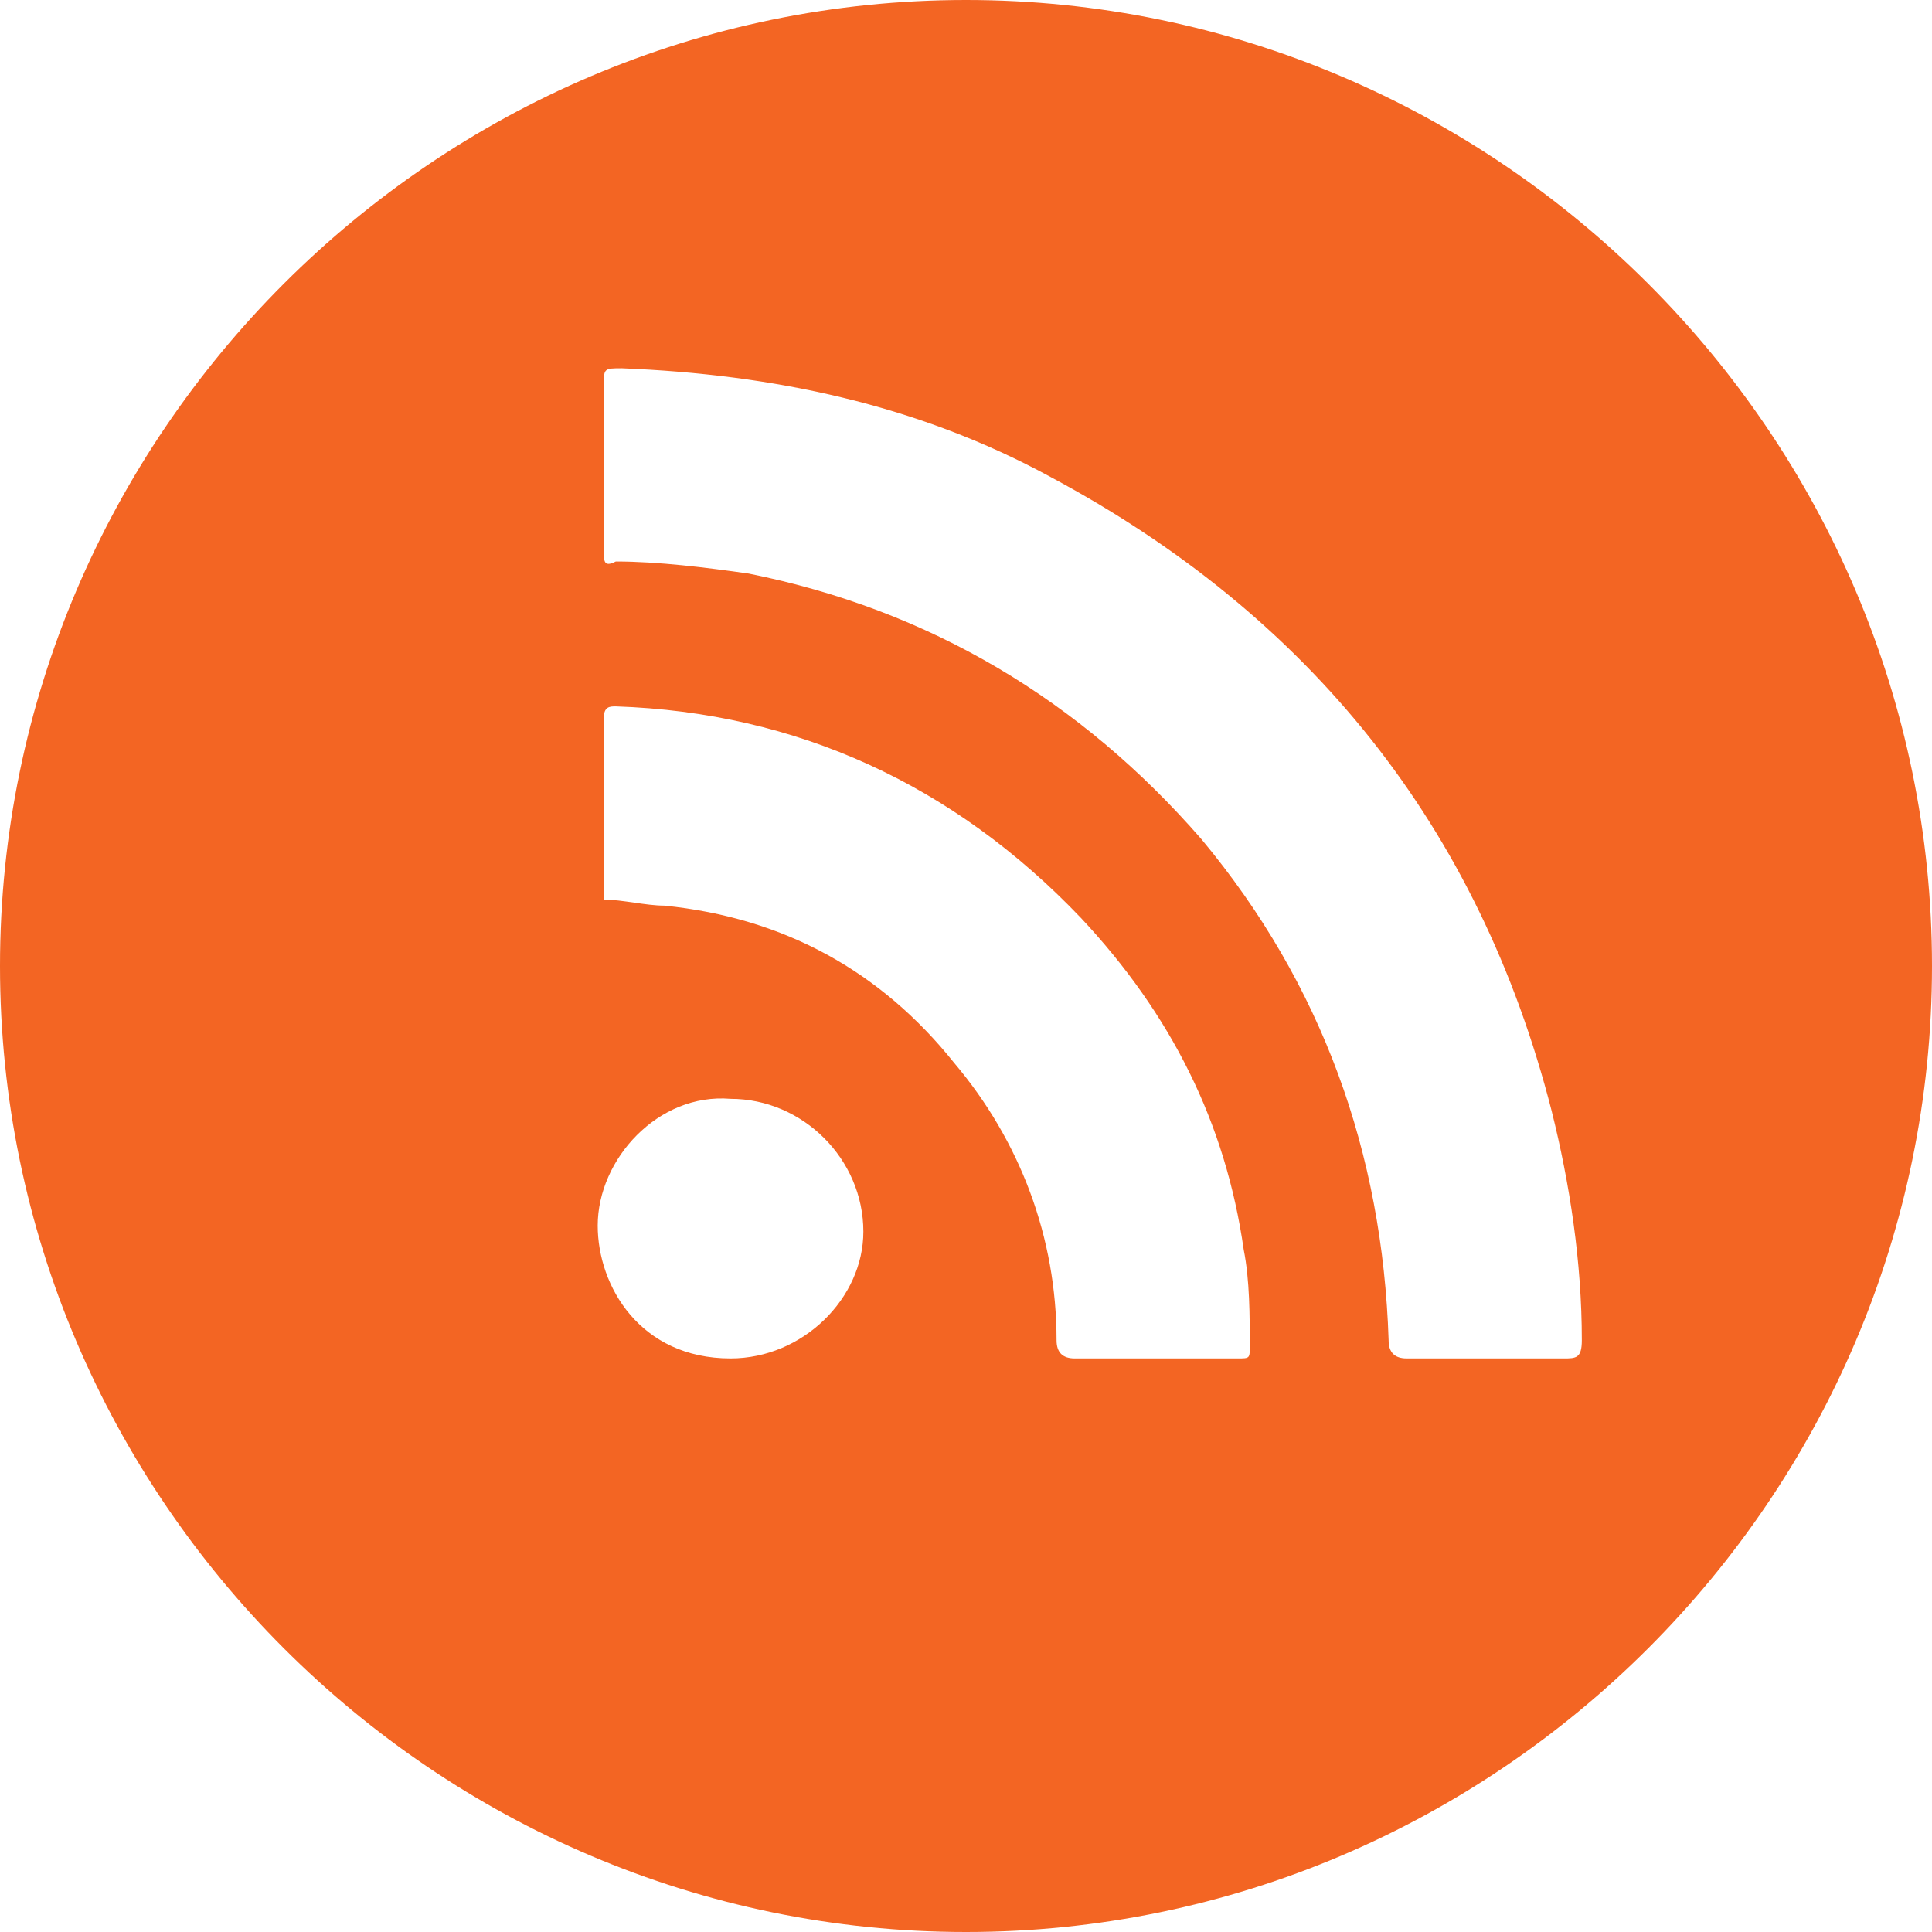 <?xml version="1.0" encoding="utf-8"?>
<!-- Generator: Adobe Illustrator 25.0.1, SVG Export Plug-In . SVG Version: 6.00 Build 0)  -->
<svg version="1.1" id="Layer_1" xmlns="http://www.w3.org/2000/svg" xmlns:xlink="http://www.w3.org/1999/xlink" x="0px" y="0px"
	 viewBox="0 0 32 32" style="enable-background:new 0 0 32 32;" xml:space="preserve">
<style type="text/css">
	.st0{fill:#3B5999;}
	.st1{fill:#1CCAFF;}
	.st2{fill:#444444;}
	.st3{fill:#BC2A8D;}
	.st4{fill:#1785B0;}
	.st5{fill:#03C66A;}
	.st6{fill:#2FBD5A;}
	.st7{fill:#CCCCCC;}
	.st8{fill:#0F9D58;}
	.st9{fill:#31AA52;}
	.st10{fill:#EB4132;}
	.st11{fill:#F8A808;}
	.st12{fill:#FBBD00;}
	.st13{fill:#4175DF;}
	.st14{fill:#4086F4;}
	.st15{fill:#E3E7EA;}
	.st16{fill:#FFFFFF;}
	.st17{fill:#FFDA2D;}
	.st18{fill:#80AEF8;}
	.st19{fill:#59C36A;}
	.st20{fill:#00A66C;}
	.st21{fill:#FDBF00;}
	.st22{fill:#F03800;}
	.st23{fill:#0066D9;}
	.st24{fill:#4285F4;}
	.st25{fill:#EA4335;}
	.st26{fill:#34A853;}
	.st27{fill:#FAB908;}
	.st28{fill-rule:evenodd;clip-rule:evenodd;fill:#4285F4;}
	.st29{fill-rule:evenodd;clip-rule:evenodd;fill:#EA4335;}
	.st30{fill-rule:evenodd;clip-rule:evenodd;fill:#FBBC05;}
	.st31{fill-rule:evenodd;clip-rule:evenodd;fill:#34A853;}
	.st32{fill:#F36523;}
	.st33{fill:#FE0000;}
	.st34{fill:#28A0D3;}
	.st35{fill:#0066DC;}
	.st36{fill-rule:evenodd;clip-rule:evenodd;fill:#00F2EA;}
	.st37{fill-rule:evenodd;clip-rule:evenodd;fill:#FF004F;}
	.st38{fill-rule:evenodd;clip-rule:evenodd;fill:#FFFFFF;}
	.st39{fill:url(#SVGID_1_);}
	.st40{fill:url(#SVGID_2_);}
</style>
<path class="st32" d="M16,0C7.2,0,0,7.2,0,16s7.2,16,16,16c8.8,0,16-7.2,16-16S24.8,0,16,0z M12.1,22.5c-1.5,0-2.2-1.2-2.2-2.2
	c0-1.1,1-2.2,2.2-2.1c1.2,0,2.2,1,2.2,2.2C14.3,21.5,13.3,22.5,12.1,22.5z M20.5,22.5c-0.9,0-1.8,0-2.7,0c-0.2,0-0.3-0.1-0.3-0.3
	c0-1.7-0.6-3.3-1.7-4.6C14.6,16.1,13,15.2,11,15c-0.3,0-0.7-0.1-1-0.1c0-0.3,0-0.6,0-0.9c0-0.7,0-1.4,0-2.1c0-0.2,0.1-0.2,0.2-0.2
	c3,0.1,5.6,1.3,7.7,3.5c1.5,1.6,2.4,3.4,2.7,5.5c0.1,0.5,0.1,1.1,0.1,1.6C20.7,22.5,20.7,22.5,20.5,22.5z M25.9,22.5
	c-0.9,0-1.7,0-2.6,0c-0.2,0-0.3-0.1-0.3-0.3c-0.1-3.1-1.1-5.9-3.1-8.3c-2-2.3-4.5-3.8-7.5-4.4c-0.7-0.1-1.5-0.2-2.2-0.2
	C10,9.4,10,9.3,10,9.1c0-0.5,0-0.9,0-1.4c0-0.4,0-0.8,0-1.3c0-0.3,0-0.3,0.3-0.3c2.5,0.1,4.9,0.6,7.1,1.8c4.3,2.3,7.1,5.8,8.3,10.5
	c0.3,1.2,0.5,2.5,0.5,3.8C26.2,22.5,26.1,22.5,25.9,22.5z"/>
</svg>
